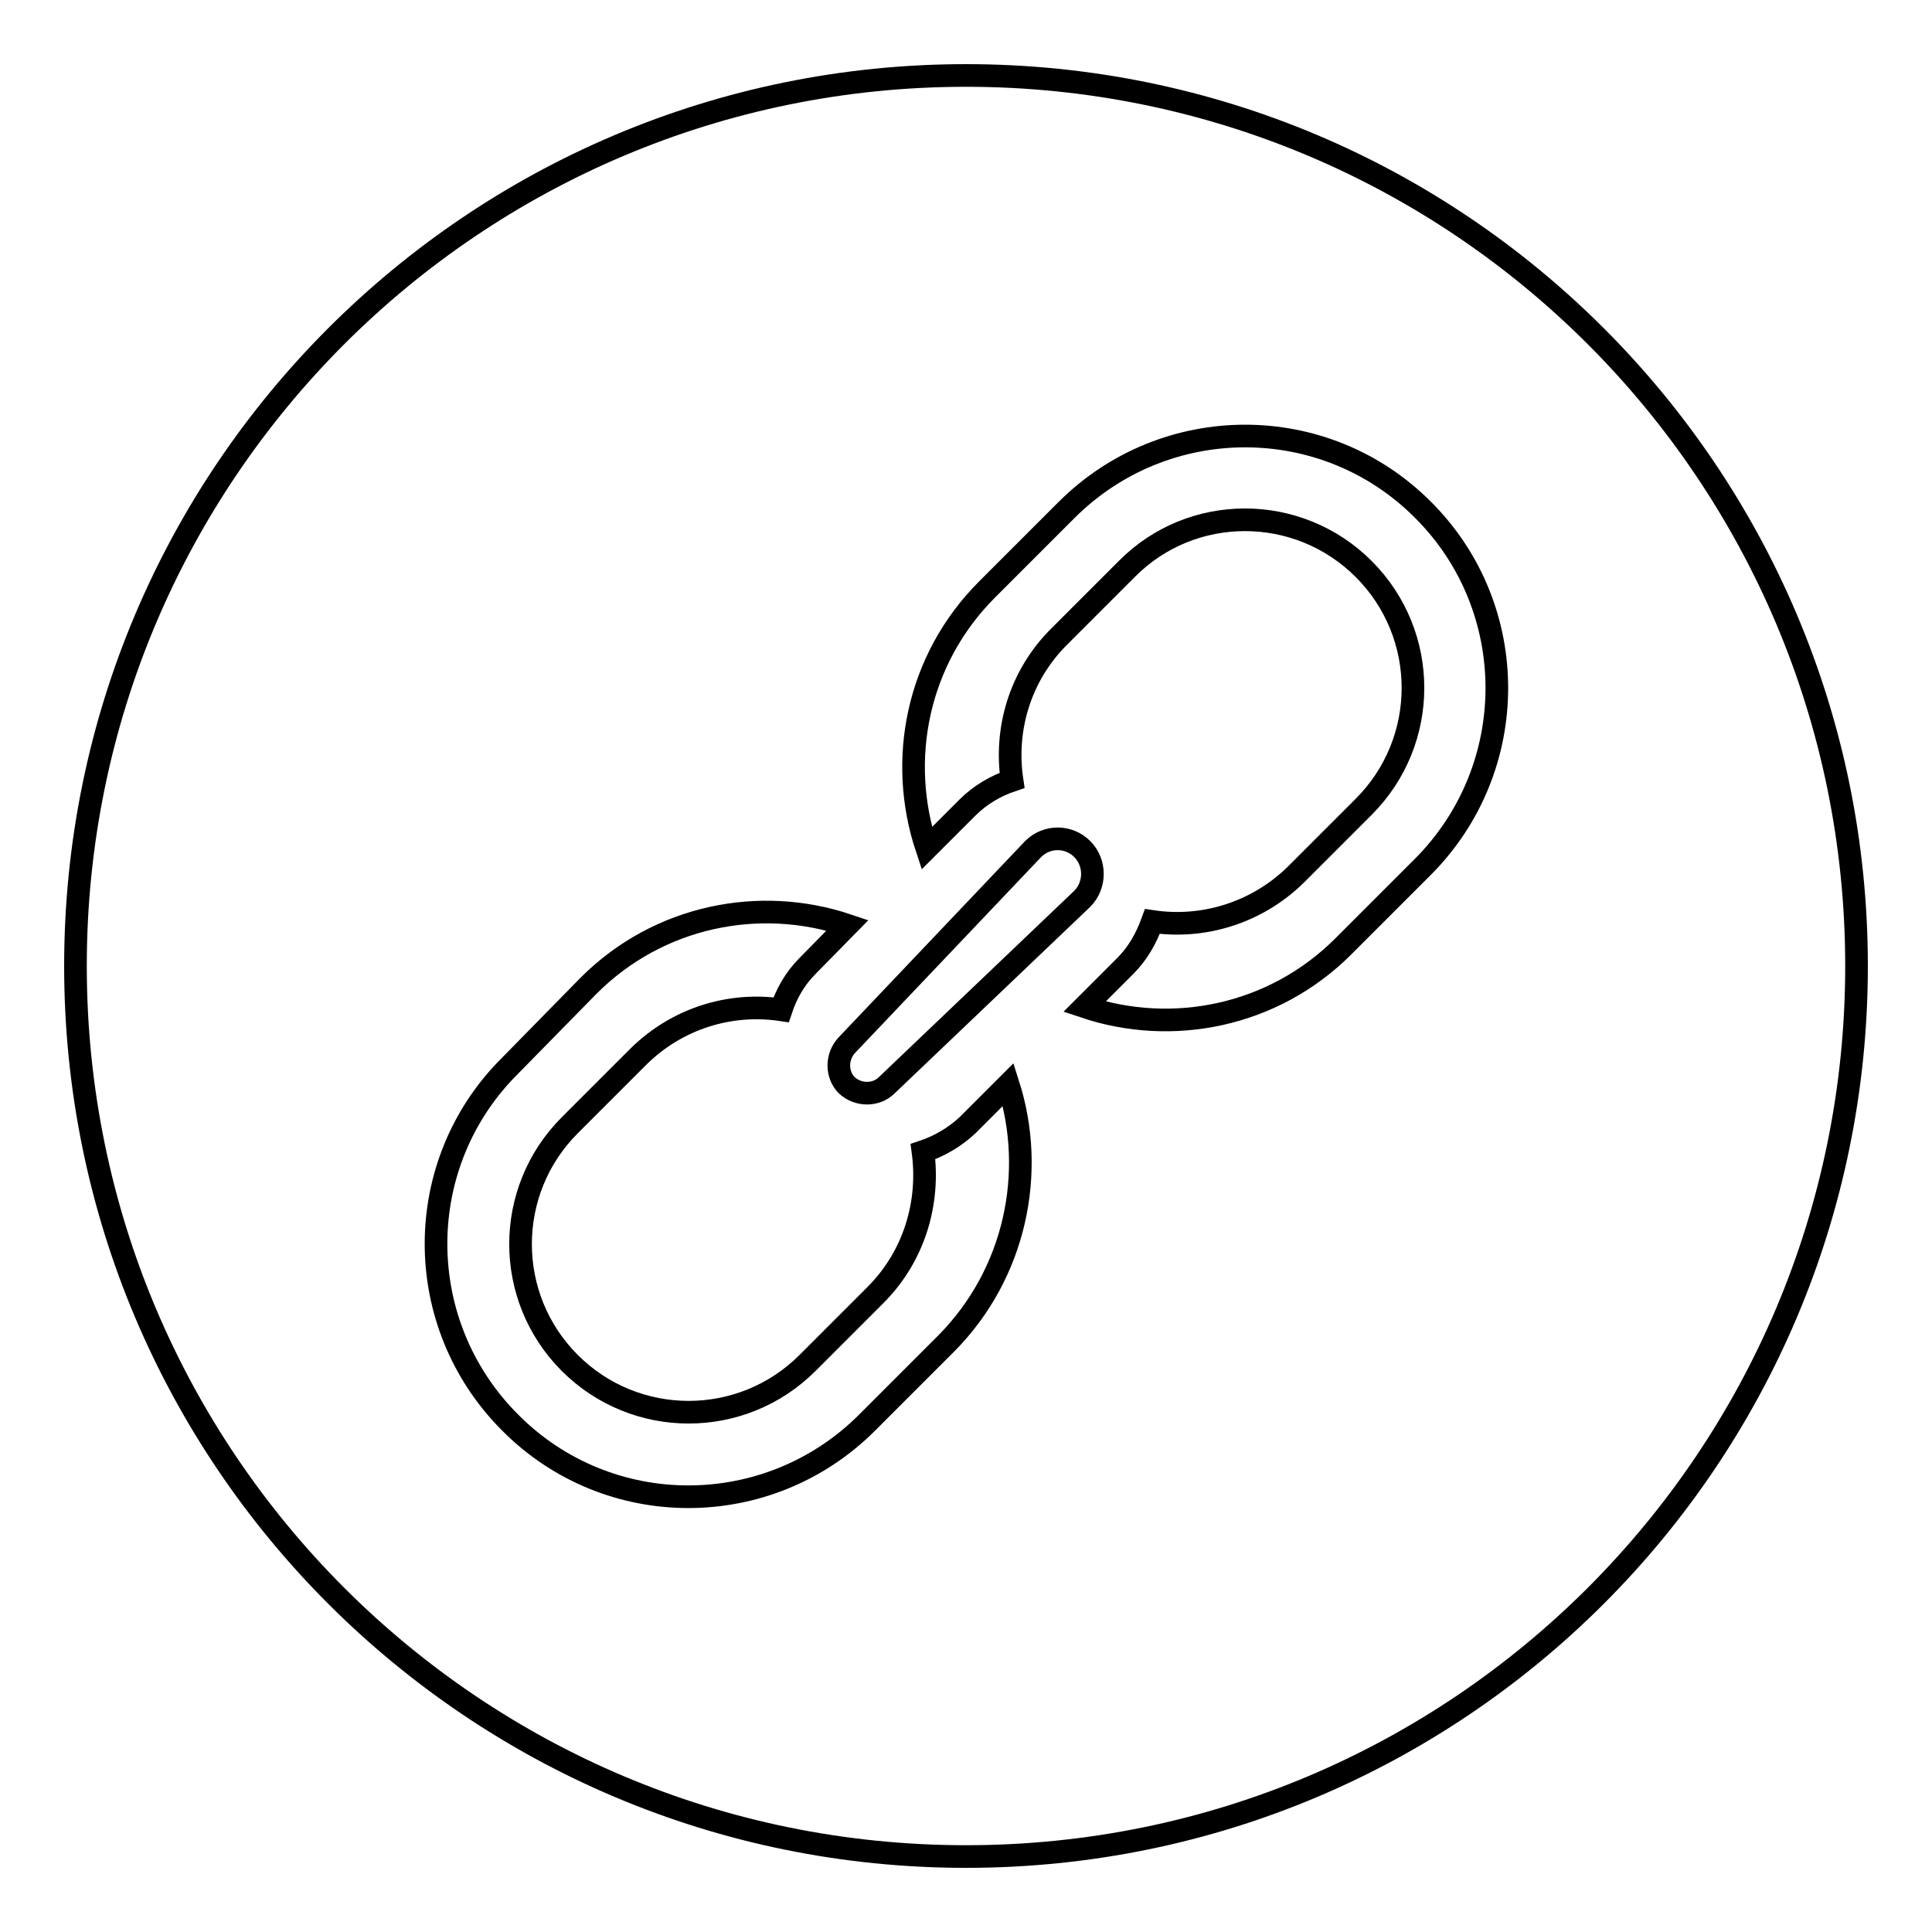 <?xml version="1.0" encoding="utf-8"?>
<!-- Svg Vector Icons : http://www.onlinewebfonts.com/icon -->
<!DOCTYPE svg PUBLIC "-//W3C//DTD SVG 1.1//EN" "http://www.w3.org/Graphics/SVG/1.1/DTD/svg11.dtd">
<svg version="1.1" xmlns="http://www.w3.org/2000/svg" xmlns:xlink="http://www.w3.org/1999/xlink" x="0px" y="0px" viewBox="0 0 256 256" enable-background="new 0 0 256 256" xml:space="preserve">
<g><g><path stroke-width="3" fill-opacity="0" stroke="#000000"  d="M128,10C62.8,10,10,62.8,10,128c0,65.2,52.8,118,118,118c65.2,0,118-52.8,118-118C246,62.8,193.2,10,128,10z M125.4,178l-10.5,10.5c-13.1,13.1-34.3,13.1-47.3,0c-13.1-13.1-13.1-34.3,0-47.3L78,130.6c9.3-9.3,22.7-11.9,34.3-8L107,128c-1.7,1.7-2.8,3.7-3.5,5.8c-6.7-1-13.8,1.1-19,6.3l-9,9c-8.7,8.7-8.7,22.8,0,31.5c8.7,8.7,22.8,8.7,31.5,0l9-9c5.2-5.2,7.2-12.3,6.3-19c2.1-0.7,4.2-1.9,5.9-3.5l5.4-5.4C137.3,155.3,134.6,168.7,125.4,178z M117.5,143.8c-1.4,1.4-3.8,1.4-5.3,0c-1.4-1.4-1.4-3.8,0-5.3l24.7-26c1.8-1.8,4.7-1.8,6.5,0s1.8,4.8,0,6.6L117.5,143.8z M188.5,114.9L178,125.4c-9.3,9.3-22.7,11.9-34.3,8l5.4-5.4c1.7-1.7,2.8-3.7,3.6-5.9c6.7,1,13.8-1.1,19-6.2l9-9c8.7-8.7,8.7-22.8,0-31.5c-8.7-8.7-22.8-8.7-31.4,0l-9,9c-5.2,5.2-7.2,12.3-6.2,19c-2.1,0.7-4.2,1.9-5.9,3.6l-5.4,5.4c-3.9-11.7-1.3-25,8-34.3l10.5-10.5c13.1-13.1,34.3-13.1,47.3,0C201.6,80.6,201.6,101.8,188.5,114.9z"/></g></g>
</svg>